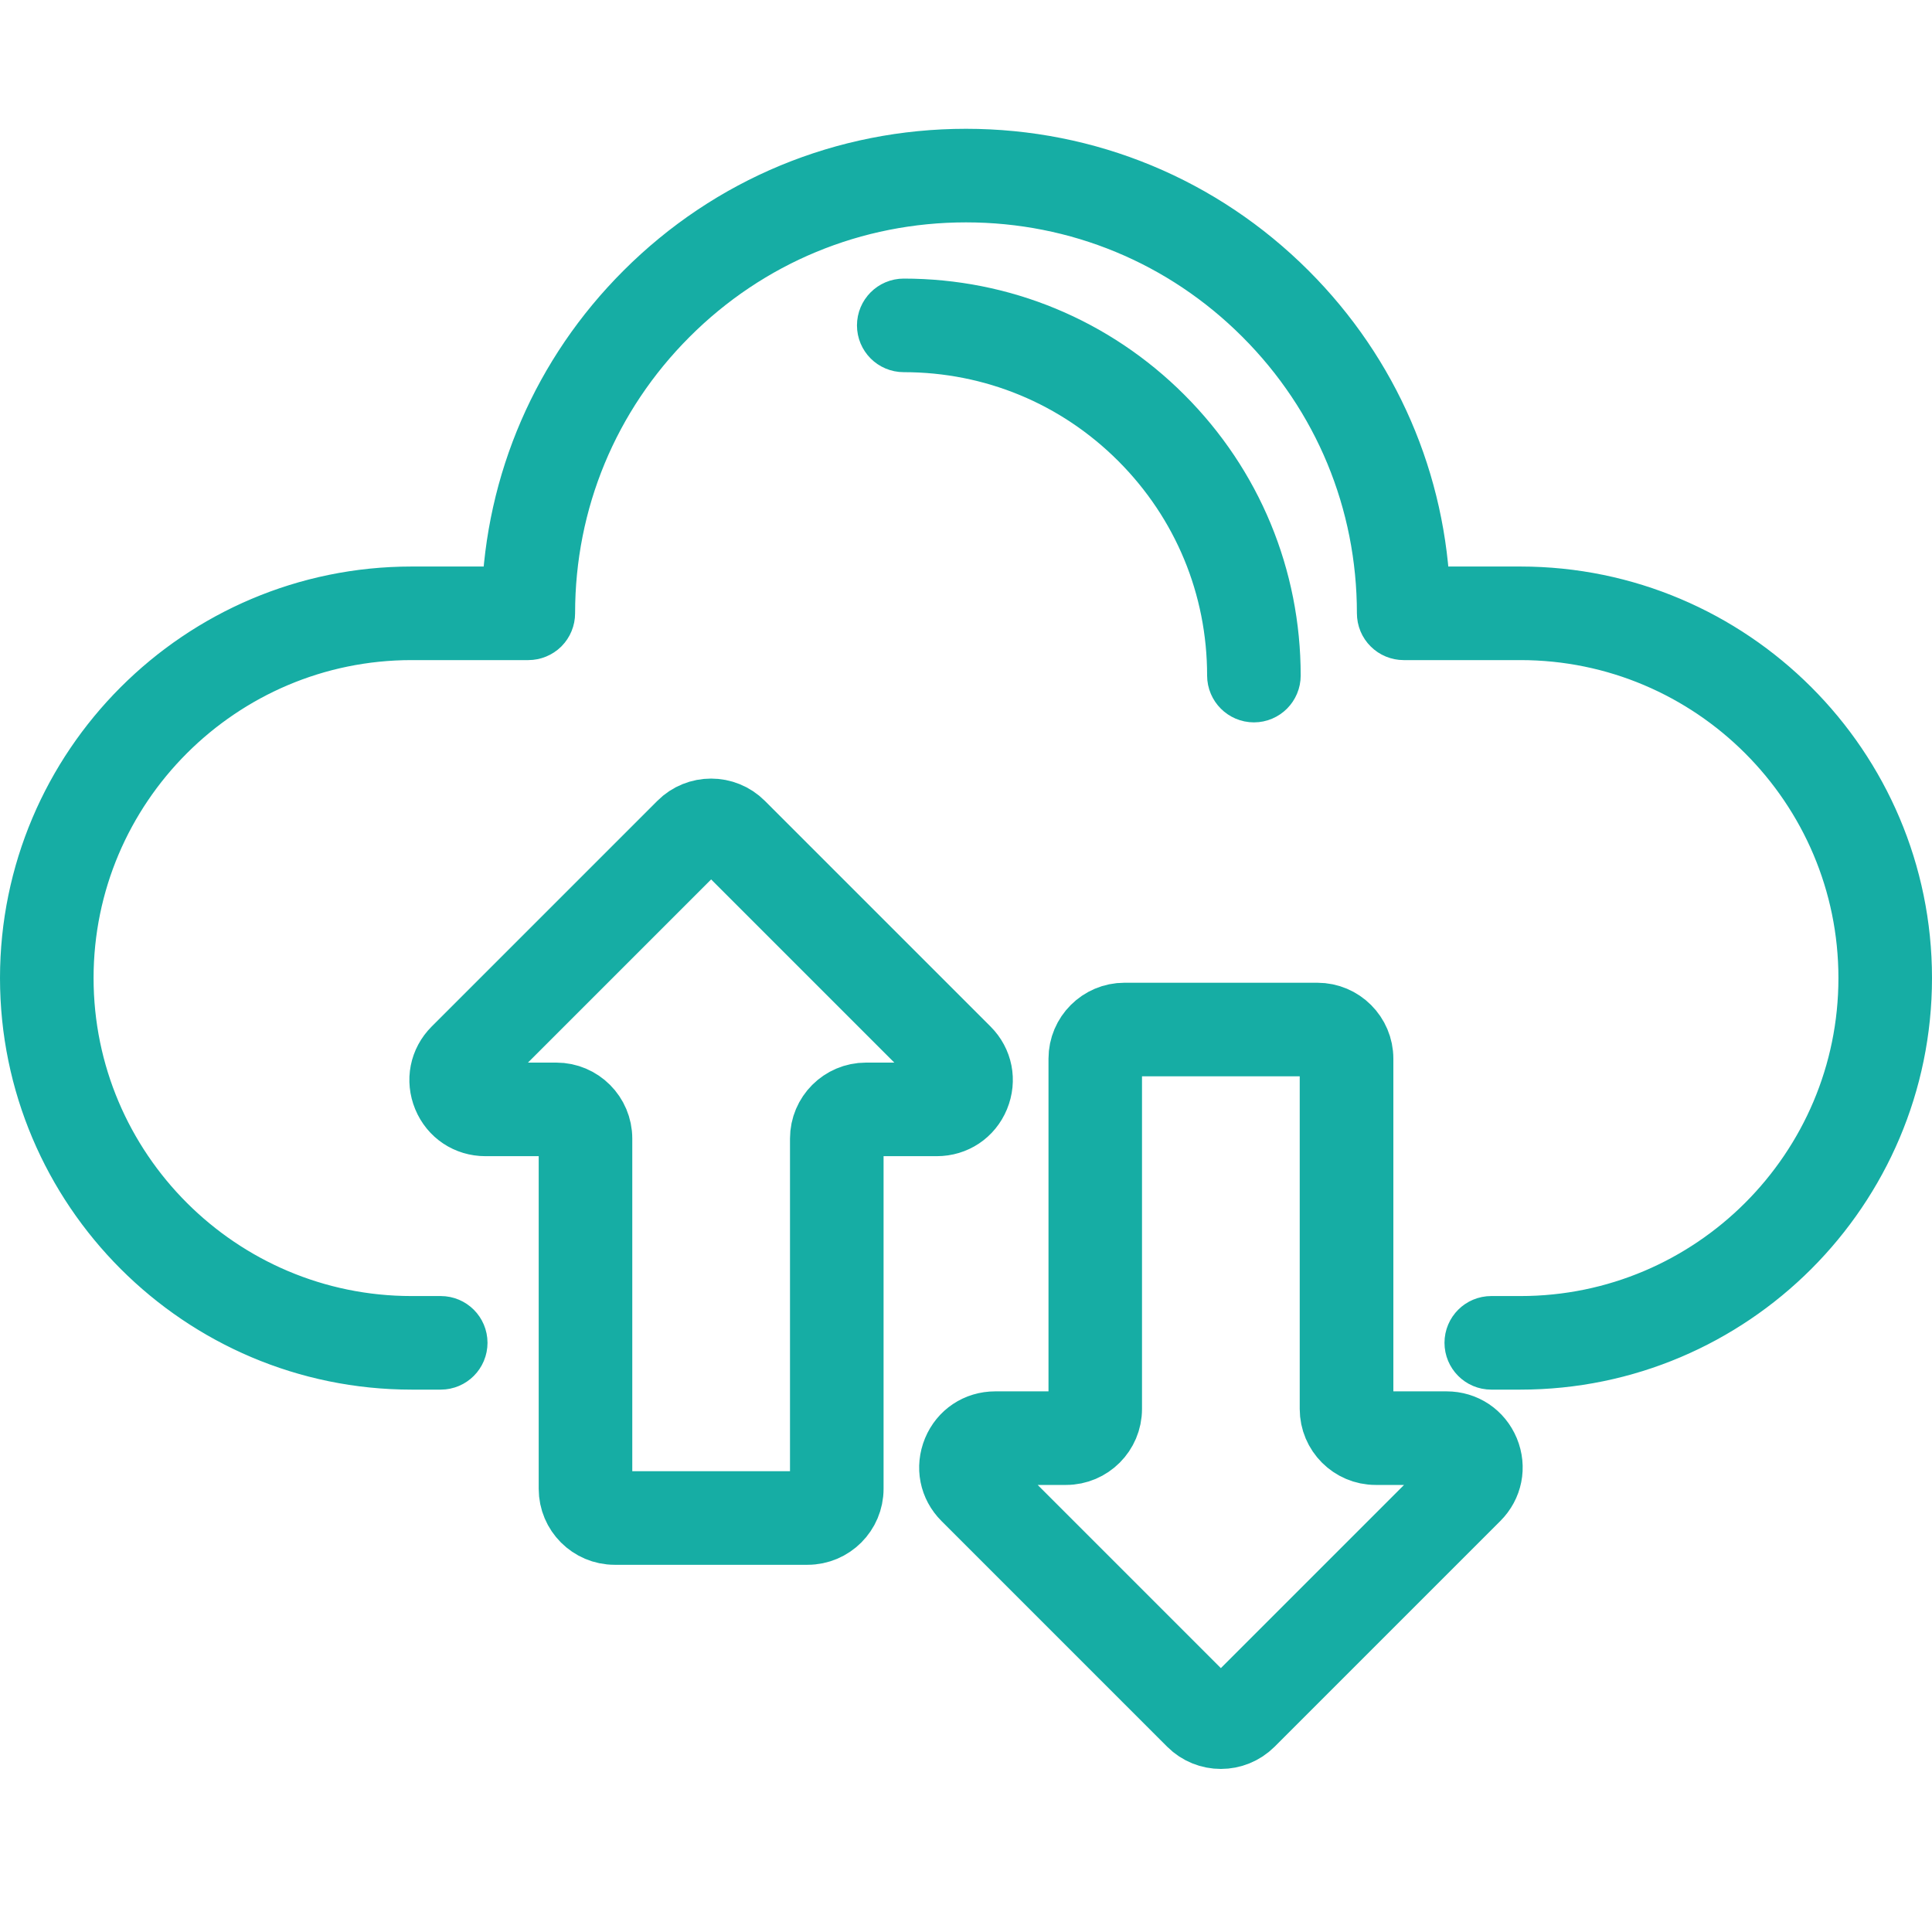 <svg width="30" height="30" viewBox="0 0 30 30" fill="none" xmlns="http://www.w3.org/2000/svg">
<g clip-path="url(#clip0_577_24456)">
<path d="M23.609 21.078H23.156C23.031 21.078 22.93 20.976 22.93 20.851C22.93 20.726 23.031 20.625 23.156 20.625H23.609C26.608 20.625 29.047 18.186 29.047 15.187C29.047 12.189 26.608 9.75 23.609 9.75H21.797C21.737 9.75 21.679 9.726 21.637 9.684C21.594 9.642 21.57 9.584 21.57 9.523C21.57 7.768 20.887 6.119 19.646 4.878C18.405 3.636 16.755 2.953 15 2.953C13.245 2.953 11.595 3.636 10.354 4.878C9.113 6.119 8.43 7.768 8.43 9.523C8.43 9.584 8.406 9.641 8.364 9.684C8.321 9.726 8.263 9.75 8.203 9.75H6.391C3.392 9.75 0.953 12.189 0.953 15.187C0.953 18.186 3.392 20.625 6.391 20.625H6.844C6.969 20.625 7.07 20.726 7.07 20.851C7.07 20.976 6.969 21.078 6.844 21.078H6.391C3.143 21.078 0.5 18.435 0.5 15.187C0.5 11.939 3.143 9.297 6.391 9.297H7.98C8.036 7.506 8.76 5.83 10.034 4.557C11.36 3.23 13.124 2.5 15 2.5C16.876 2.5 18.64 3.23 19.967 4.557C21.24 5.83 21.964 7.506 22.02 9.297H23.609C26.857 9.297 29.5 11.939 29.5 15.187C29.5 18.435 26.857 21.078 23.609 21.078Z" fill="#16ADA4" stroke="#16ADA4"/>
<path d="M19.471 10.717C19.346 10.717 19.244 10.615 19.244 10.49C19.244 9.098 18.702 7.79 17.718 6.805C16.734 5.821 15.425 5.279 14.033 5.279C13.908 5.279 13.807 5.178 13.807 5.053C13.807 4.928 13.908 4.826 14.033 4.826C15.546 4.826 16.968 5.415 18.038 6.485C19.108 7.555 19.697 8.977 19.697 10.49C19.697 10.615 19.596 10.717 19.471 10.717Z" fill="#16ADA4" stroke="#16ADA4"/>
<path d="M12.54 23.798H9.544C9.17 23.798 8.865 23.493 8.865 23.118V17.68C8.865 17.555 8.763 17.453 8.638 17.453H7.538C7.258 17.453 7.017 17.292 6.91 17.034C6.803 16.775 6.859 16.491 7.057 16.293L10.561 12.789C10.826 12.523 11.258 12.524 11.523 12.789L15.027 16.293C15.225 16.491 15.281 16.774 15.174 17.034C15.067 17.292 14.826 17.453 14.546 17.453H13.446C13.321 17.453 13.22 17.555 13.22 17.68V23.118C13.22 23.493 12.915 23.798 12.54 23.798ZM10.882 13.109L7.378 16.613C7.279 16.712 7.316 16.828 7.329 16.86C7.343 16.893 7.398 17 7.538 17H8.639C9.013 17 9.318 17.305 9.318 17.68V23.118C9.318 23.243 9.42 23.345 9.545 23.345H12.54C12.666 23.345 12.767 23.243 12.767 23.118V17.68C12.767 17.305 13.072 17 13.447 17H14.547C14.687 17 14.743 16.893 14.756 16.86C14.77 16.828 14.807 16.712 14.707 16.613L11.203 13.109C11.114 13.02 10.97 13.021 10.882 13.109Z" fill="#16ADA4" stroke="#16ADA4"/>
<path d="M18.958 26.968C18.784 26.968 18.61 26.902 18.477 26.769L14.973 23.265C14.775 23.067 14.719 22.784 14.826 22.524C14.933 22.266 15.174 22.105 15.454 22.105H16.554C16.679 22.105 16.781 22.003 16.781 21.878V16.439C16.781 16.065 17.086 15.76 17.46 15.76H20.456C20.831 15.76 21.136 16.065 21.136 16.439V21.878C21.136 22.003 21.237 22.105 21.362 22.105H22.462C22.743 22.105 22.983 22.266 23.091 22.524C23.198 22.783 23.141 23.067 22.943 23.265L19.439 26.769C19.306 26.901 19.132 26.968 18.958 26.968ZM15.454 22.558C15.313 22.558 15.258 22.665 15.244 22.698C15.231 22.73 15.194 22.846 15.293 22.945L18.797 26.449C18.886 26.537 19.029 26.538 19.118 26.449L22.622 22.945C22.721 22.846 22.685 22.73 22.671 22.698C22.657 22.665 22.602 22.558 22.462 22.558H21.361C20.987 22.558 20.682 22.253 20.682 21.878V16.439C20.682 16.314 20.58 16.213 20.455 16.213H17.46C17.335 16.213 17.233 16.314 17.233 16.439V21.878C17.233 22.253 16.928 22.558 16.554 22.558H15.454Z" fill="#16ADA4" stroke="#16ADA4"/>
</g>
<defs>
<clipPath id="clip0_577_24456">
<rect width="30" height="30" fill="white"/>
</clipPath>
</defs>
</svg>

